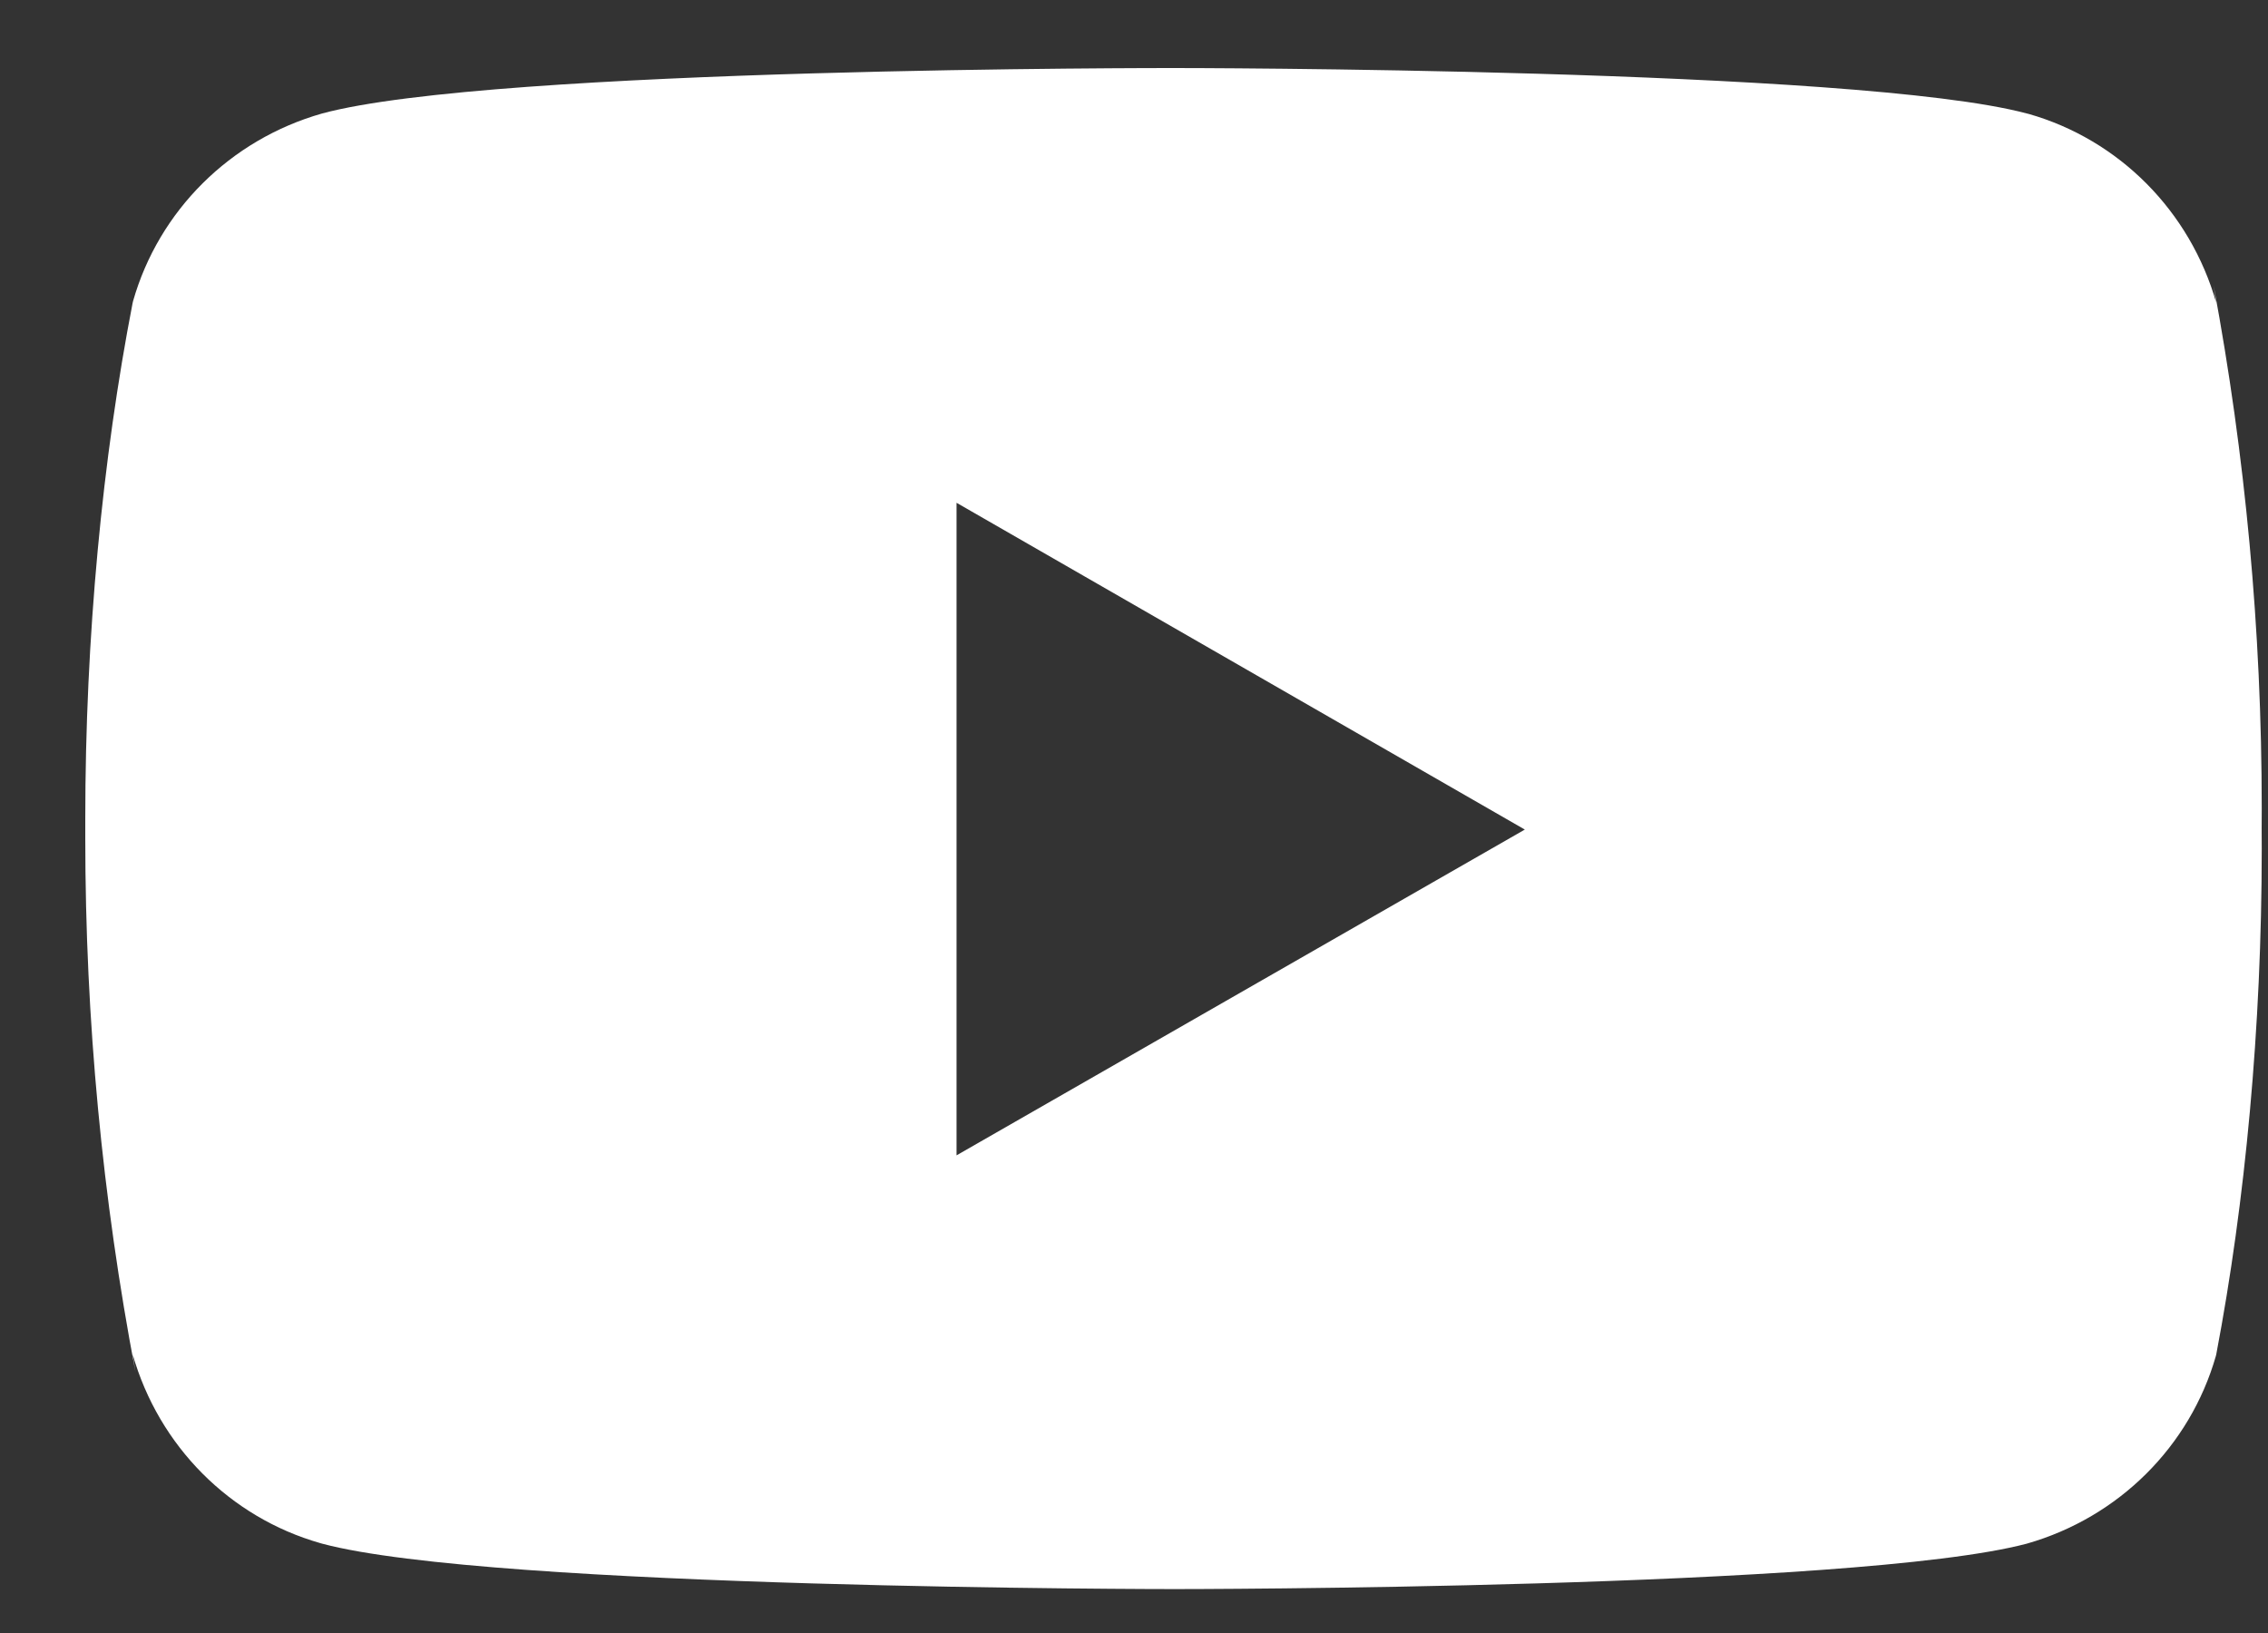 <?xml version="1.0" encoding="UTF-8"?>
<svg width="25px" height="18px" viewBox="0 0 25 18" version="1.1" xmlns="http://www.w3.org/2000/svg" xmlns:xlink="http://www.w3.org/1999/xlink">
    <rect x="0" y="0" width="25" height="18" fill="#333333" stroke="none"/>
    <title>YouTube</title>
    <g id="Symbols" stroke="none" stroke-width="1" fill="none" fill-rule="evenodd">
        <g id="Footer" transform="translate(-993, -283)" fill="#FFFFFF" fill-rule="nonzero">
            <path d="M1017.43,286.339 C1017.14,285.324 1016.357,284.54 1015.363,284.256 L1015.342,284.251 C1013.472,283.75 1005.946,283.75 1005.946,283.75 C1005.946,283.75 998.439,283.74 996.55,284.251 C995.535,284.54 994.751,285.324 994.467,286.318 L994.462,286.339 C994.13,288.05 993.94,290.016 993.94,292.027 C993.94,292.068 993.94,292.109 993.94,292.15 L993.94,292.144 C993.94,292.171 993.94,292.205 993.94,292.238 C993.94,294.25 994.13,296.216 994.493,298.122 L994.462,297.927 C994.751,298.941 995.535,299.725 996.529,300.009 L996.55,300.015 C998.418,300.516 1005.946,300.516 1005.946,300.516 C1005.946,300.516 1013.452,300.516 1015.342,300.015 C1016.357,299.725 1017.14,298.941 1017.425,297.948 L1017.43,297.927 C1017.749,296.252 1017.931,294.325 1017.931,292.355 C1017.931,292.281 1017.931,292.207 1017.93,292.132 L1017.93,292.144 C1017.931,292.075 1017.931,291.993 1017.931,291.911 C1017.931,289.942 1017.749,288.014 1017.4,286.146 L1017.43,286.34 L1017.43,286.339 Z M1003.544,295.735 L1003.544,288.542 L1009.808,292.144 L1003.544,295.735 Z" id="YouTube"></path>
        </g>
    </g>
</svg>